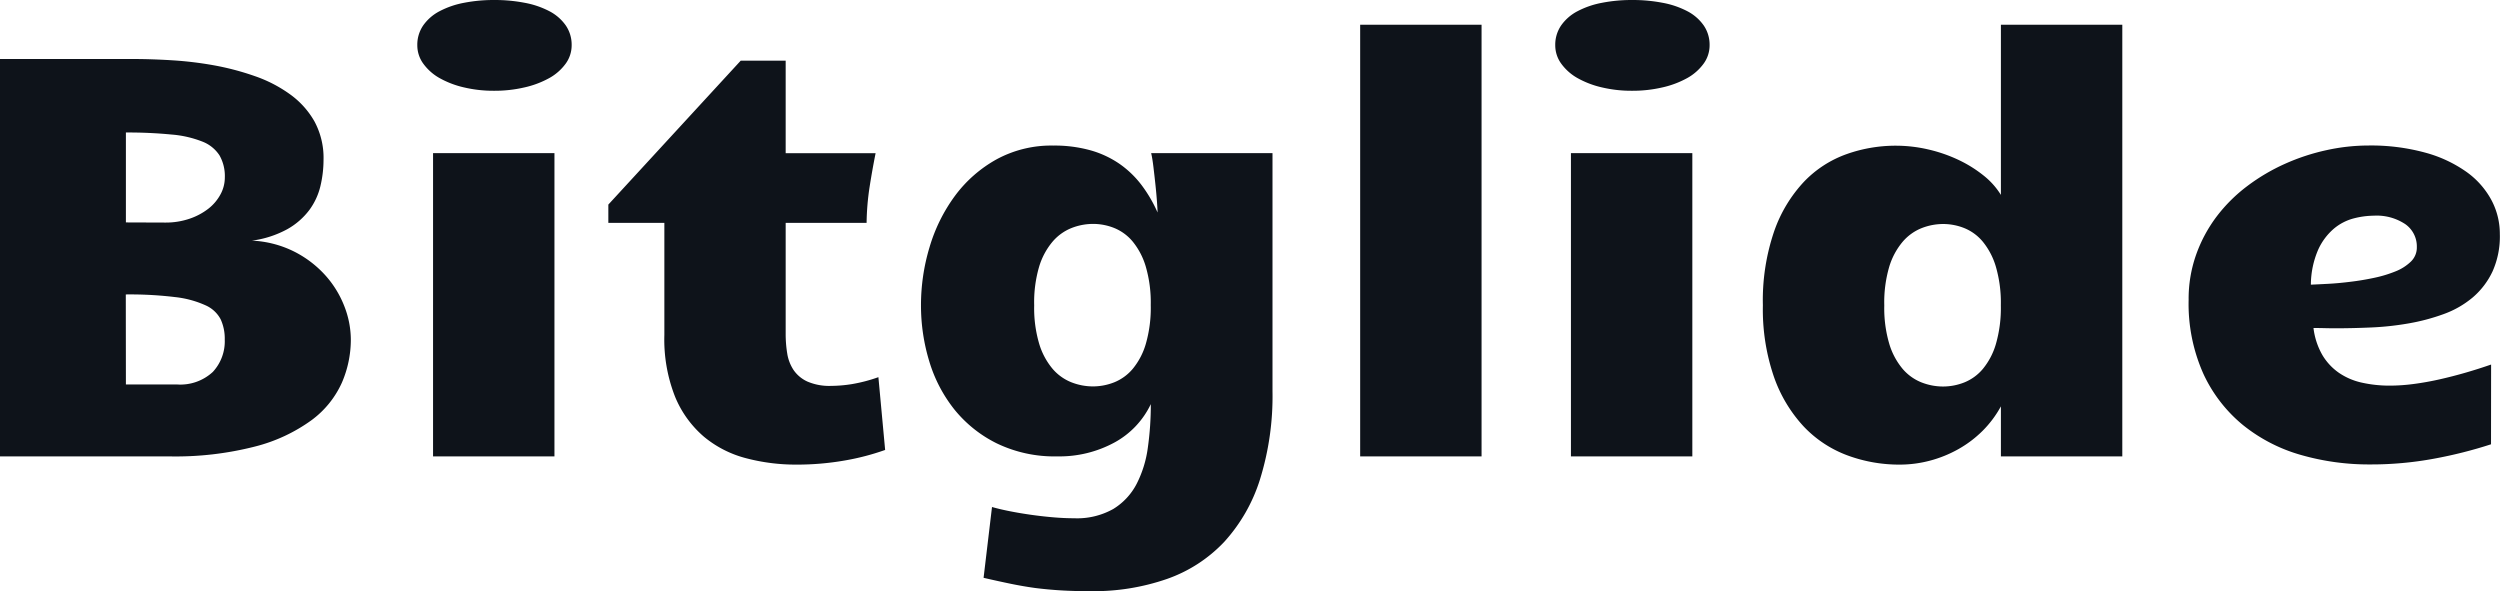 <svg xmlns="http://www.w3.org/2000/svg" width="121.625" height="28.766" viewBox="0 0 121.625 28.766">
  <path id="Контур_12542" data-name="Контур 12542" d="M-60.4-19.332h6.508q.848,0,1.866.062a17.478,17.478,0,0,1,2.044.246A12.918,12.918,0,0,1-48-18.5a6.589,6.589,0,0,1,1.7.875A4.136,4.136,0,0,1-45.1-16.3a3.732,3.732,0,0,1,.444,1.866,5.535,5.535,0,0,1-.15,1.278,3.219,3.219,0,0,1-.54,1.169,3.46,3.46,0,0,1-1.066.93,4.916,4.916,0,0,1-1.729.561,5.106,5.106,0,0,1,2.044.526,5.179,5.179,0,0,1,1.511,1.142,4.894,4.894,0,0,1,.937,1.511,4.489,4.489,0,0,1,.321,1.634,5.267,5.267,0,0,1-.437,2.1,4.622,4.622,0,0,1-1.47,1.818A8.04,8.04,0,0,1-47.968-.485,15.543,15.543,0,0,1-52.179,0H-60.4ZM-54.271-3.5H-51.8a2.323,2.323,0,0,0,1.757-.608,2.192,2.192,0,0,0,.581-1.579,2.244,2.244,0,0,0-.2-.984,1.525,1.525,0,0,0-.731-.677,4.852,4.852,0,0,0-1.47-.4,18.194,18.194,0,0,0-2.413-.13Zm1.914-7.875a3.575,3.575,0,0,0,1.176-.185,3.121,3.121,0,0,0,.916-.485,2.209,2.209,0,0,0,.595-.7,1.719,1.719,0,0,0,.212-.82,2.038,2.038,0,0,0-.26-1.08,1.741,1.741,0,0,0-.834-.67,5.22,5.22,0,0,0-1.49-.342,21.932,21.932,0,0,0-2.229-.1v4.375Zm13.029-3.377h5.906V0h-5.906Zm2.967-3.035a6.255,6.255,0,0,1-1.463-.164,4.443,4.443,0,0,1-1.183-.451,2.473,2.473,0,0,1-.793-.7,1.515,1.515,0,0,1-.294-.9,1.658,1.658,0,0,1,.287-.964,2.223,2.223,0,0,1,.793-.69,4.242,4.242,0,0,1,1.189-.41,7.53,7.53,0,0,1,1.477-.137,7.635,7.635,0,0,1,1.483.137,4.239,4.239,0,0,1,1.2.41,2.223,2.223,0,0,1,.793.69,1.658,1.658,0,0,1,.287.964,1.515,1.515,0,0,1-.294.9,2.452,2.452,0,0,1-.8.7,4.545,4.545,0,0,1-1.2.451A6.4,6.4,0,0,1-36.36-17.787ZM-21.663.4A9.472,9.472,0,0,1-24.1.089,5.269,5.269,0,0,1-26.141-.95a5.121,5.121,0,0,1-1.408-1.941,7.572,7.572,0,0,1-.526-3.015v-5.455H-30.8v-.889l6.439-7h2.188v4.5h4.375q-.164.82-.294,1.654a12.509,12.509,0,0,0-.144,1.736h-3.937v5.4a5.858,5.858,0,0,0,.075.95,2.027,2.027,0,0,0,.308.807,1.641,1.641,0,0,0,.67.561,2.688,2.688,0,0,0,1.162.212,6.592,6.592,0,0,0,1.025-.089,7.577,7.577,0,0,0,1.271-.335l.328,3.541A11.822,11.822,0,0,1-19.3.2,13.456,13.456,0,0,1-21.663.4ZM-4.409-2.543A4.152,4.152,0,0,1-6.187-.67,5.61,5.61,0,0,1-8.962,0a6.452,6.452,0,0,1-2.933-.629,6.143,6.143,0,0,1-2.071-1.654,6.969,6.969,0,0,1-1.224-2.352,9.3,9.3,0,0,1-.4-2.721,9.76,9.76,0,0,1,.417-2.823,8.041,8.041,0,0,1,1.23-2.488,6.349,6.349,0,0,1,2.017-1.777,5.564,5.564,0,0,1,2.775-.677,6.493,6.493,0,0,1,1.812.232,4.765,4.765,0,0,1,1.415.663A4.746,4.746,0,0,1-4.86-13.2a6.692,6.692,0,0,1,.779,1.333q0-.123-.027-.506t-.075-.834q-.048-.451-.1-.882t-.109-.663H1.511v11.58A13.63,13.63,0,0,1,.9,1.128,8.113,8.113,0,0,1-.841,4.163a7.013,7.013,0,0,1-2.782,1.8,10.88,10.88,0,0,1-3.712.595q-.834,0-1.483-.041T-10.056,6.4q-.588-.082-1.183-.205t-1.306-.287l.41-3.445q.383.109.868.205t1.012.171q.526.075,1.073.123t1.039.048a3.591,3.591,0,0,0,1.907-.451A3.1,3.1,0,0,0-5.1,1.34,5.416,5.416,0,0,0-4.553-.431,14.936,14.936,0,0,0-4.409-2.543Zm-5.674-4.8a6.1,6.1,0,0,0,.246,1.873,3.417,3.417,0,0,0,.649,1.21,2.342,2.342,0,0,0,.916.656,2.878,2.878,0,0,0,1.046.2,2.824,2.824,0,0,0,1.039-.2,2.3,2.3,0,0,0,.9-.656,3.4,3.4,0,0,0,.636-1.217,6.331,6.331,0,0,0,.239-1.88,6.276,6.276,0,0,0-.239-1.866,3.475,3.475,0,0,0-.636-1.224,2.287,2.287,0,0,0-.9-.663,2.772,2.772,0,0,0-1.032-.2,2.878,2.878,0,0,0-1.046.2,2.369,2.369,0,0,0-.923.663,3.421,3.421,0,0,0-.656,1.224A6.166,6.166,0,0,0-10.083-7.342ZM5.776-21h5.906V0H5.776ZM16.03-14.752h5.906V0H16.03ZM19-17.787a6.255,6.255,0,0,1-1.463-.164,4.443,4.443,0,0,1-1.183-.451,2.473,2.473,0,0,1-.793-.7,1.515,1.515,0,0,1-.294-.9,1.658,1.658,0,0,1,.287-.964,2.223,2.223,0,0,1,.793-.69,4.242,4.242,0,0,1,1.189-.41,7.53,7.53,0,0,1,1.477-.137,7.635,7.635,0,0,1,1.483.137,4.239,4.239,0,0,1,1.2.41,2.223,2.223,0,0,1,.793.69,1.658,1.658,0,0,1,.287.964,1.515,1.515,0,0,1-.294.9,2.452,2.452,0,0,1-.8.7,4.545,4.545,0,0,1-1.2.451A6.4,6.4,0,0,1,19-17.787ZM32.026.4a7.238,7.238,0,0,1-2.55-.451,5.616,5.616,0,0,1-2.119-1.4,6.885,6.885,0,0,1-1.449-2.413,10.079,10.079,0,0,1-.54-3.486,10.386,10.386,0,0,1,.554-3.616,6.776,6.776,0,0,1,1.456-2.406,5.353,5.353,0,0,1,2.064-1.333,7.138,7.138,0,0,1,2.393-.41,6.989,6.989,0,0,1,1.559.178,7.183,7.183,0,0,1,1.463.5,6.141,6.141,0,0,1,1.23.759,3.665,3.665,0,0,1,.861.957V-21h5.906V0H36.948V-2.434a5.19,5.19,0,0,1-.9,1.2,5.469,5.469,0,0,1-1.183.889,5.9,5.9,0,0,1-1.374.554A5.705,5.705,0,0,1,32.026.4Zm-.752-7.738a6.1,6.1,0,0,0,.246,1.873,3.417,3.417,0,0,0,.649,1.21,2.342,2.342,0,0,0,.916.656,2.878,2.878,0,0,0,1.046.2,2.824,2.824,0,0,0,1.039-.2,2.3,2.3,0,0,0,.9-.656,3.4,3.4,0,0,0,.636-1.217,6.331,6.331,0,0,0,.239-1.88,6.276,6.276,0,0,0-.239-1.866,3.475,3.475,0,0,0-.636-1.224,2.287,2.287,0,0,0-.9-.663,2.772,2.772,0,0,0-1.032-.2,2.878,2.878,0,0,0-1.046.2,2.369,2.369,0,0,0-.923.663,3.421,3.421,0,0,0-.656,1.224A6.166,6.166,0,0,0,31.274-7.342ZM60.792-.588a21.629,21.629,0,0,1-2.775.7,16.762,16.762,0,0,1-3.1.28A11.993,11.993,0,0,1,51.55-.068a7.951,7.951,0,0,1-2.816-1.449,7.04,7.04,0,0,1-1.935-2.5,8.328,8.328,0,0,1-.718-3.6,6.433,6.433,0,0,1,.369-2.208,6.929,6.929,0,0,1,1-1.853,7.626,7.626,0,0,1,1.49-1.477,9.486,9.486,0,0,1,1.832-1.08,10.245,10.245,0,0,1,2.017-.663,9.585,9.585,0,0,1,2.037-.226,10,10,0,0,1,2.775.349,6.333,6.333,0,0,1,2,.937,4.029,4.029,0,0,1,1.21,1.367,3.5,3.5,0,0,1,.41,1.654A4.16,4.16,0,0,1,60.867-9,3.77,3.77,0,0,1,59.9-7.731a4.655,4.655,0,0,1-1.408.807,9.869,9.869,0,0,1-1.688.451,13.94,13.94,0,0,1-1.812.2q-.923.041-1.757.041-.287,0-.554-.007t-.526-.007a3.453,3.453,0,0,0,.431,1.313,2.784,2.784,0,0,0,.807.868,3.188,3.188,0,0,0,1.121.479,6.166,6.166,0,0,0,1.36.144,8.966,8.966,0,0,0,1.169-.082q.622-.082,1.258-.226t1.271-.328q.636-.185,1.224-.39ZM52.028-8.354q.328-.014.841-.041t1.087-.1q.574-.068,1.148-.191A6.071,6.071,0,0,0,56.144-9a2.27,2.27,0,0,0,.752-.479.949.949,0,0,0,.287-.7,1.325,1.325,0,0,0-.554-1.114,2.508,2.508,0,0,0-1.538-.417,4.015,4.015,0,0,0-.971.13,2.47,2.47,0,0,0-.971.5,2.936,2.936,0,0,0-.766,1.025A4.341,4.341,0,0,0,52.028-8.354Z" transform="translate(60.396 22.203)" fill="#0e131a"/>
</svg>

